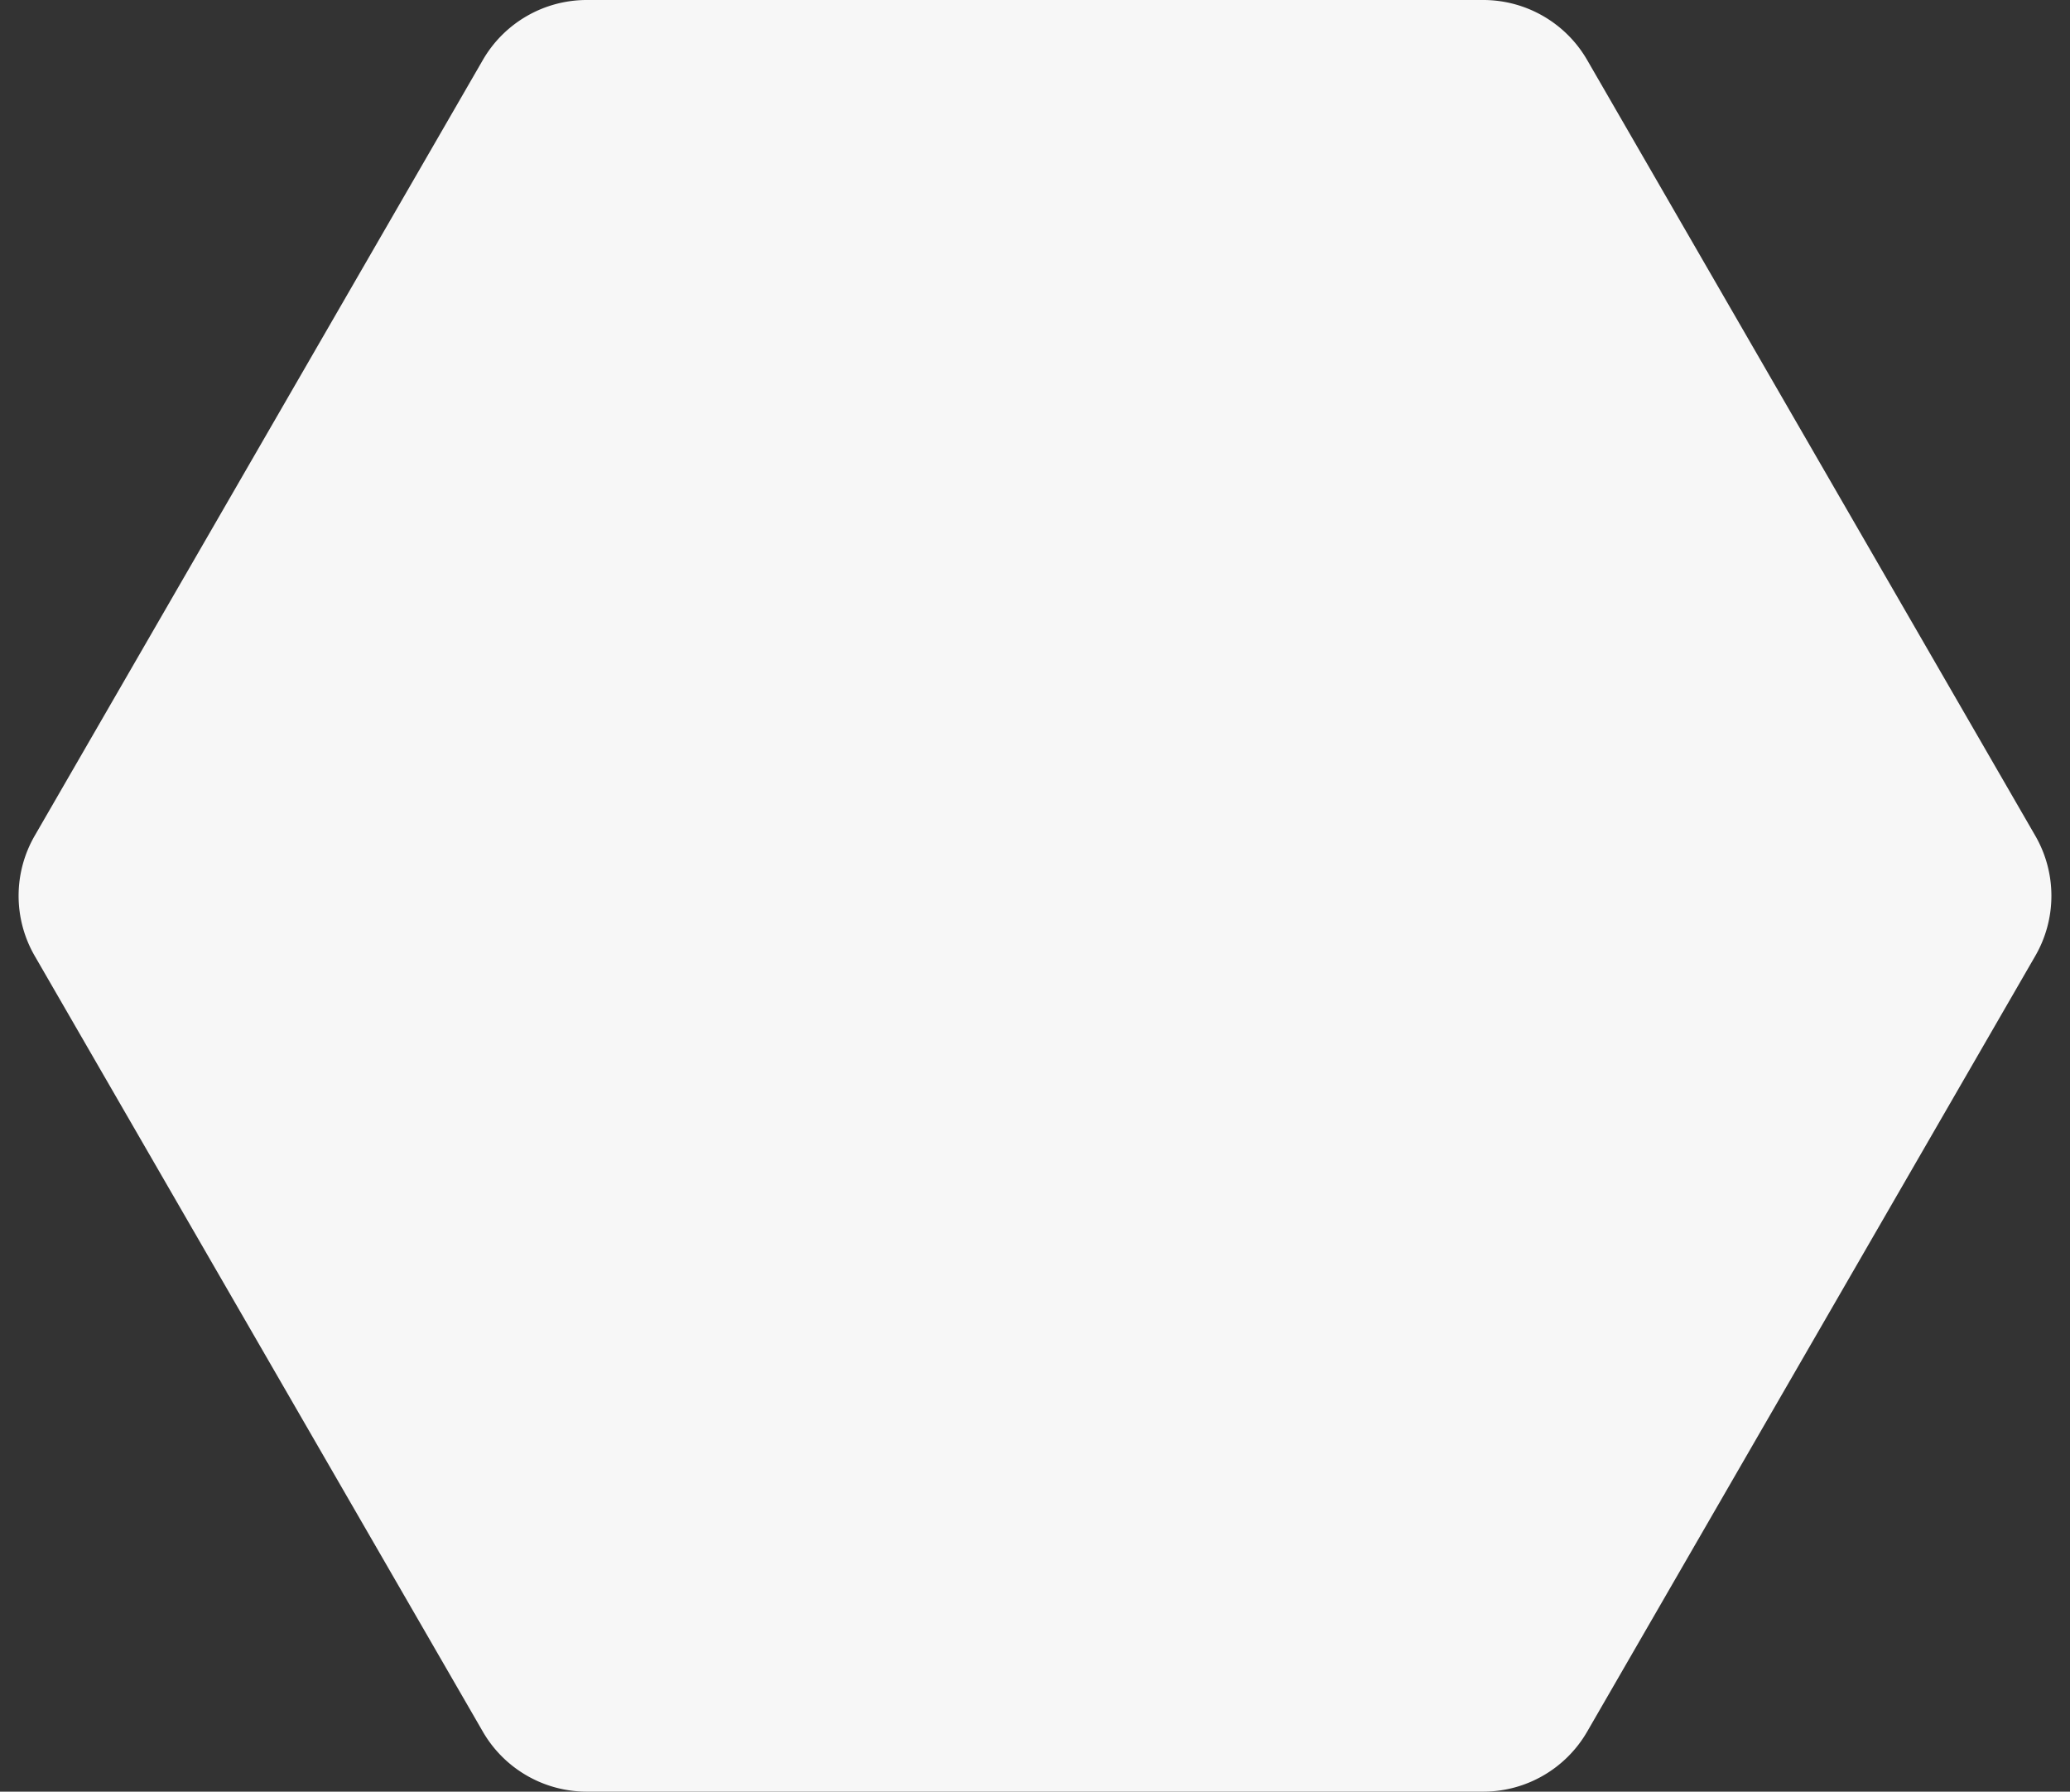 <svg xmlns="http://www.w3.org/2000/svg" width="431" height="373" viewBox="0 0 431 373">
  <rect x="0" y="0" width="431" height="373" fill="#333333" stroke="none"/>
  <path id="e51863dd964787053d66b2df0031782e" d="M308.821,0a25,25,0,0,1,21.647,12.494l93.306,161.5a25,25,0,0,1,0,25.013l-93.306,161.5A25,25,0,0,1,308.821,373H122.179a25,25,0,0,1-21.647-12.493L7.226,199.006a25,25,0,0,1,0-25.013l93.306-161.5A25,25,0,0,1,122.179,0Z" fill="#f7f7f7"/>
</svg>
